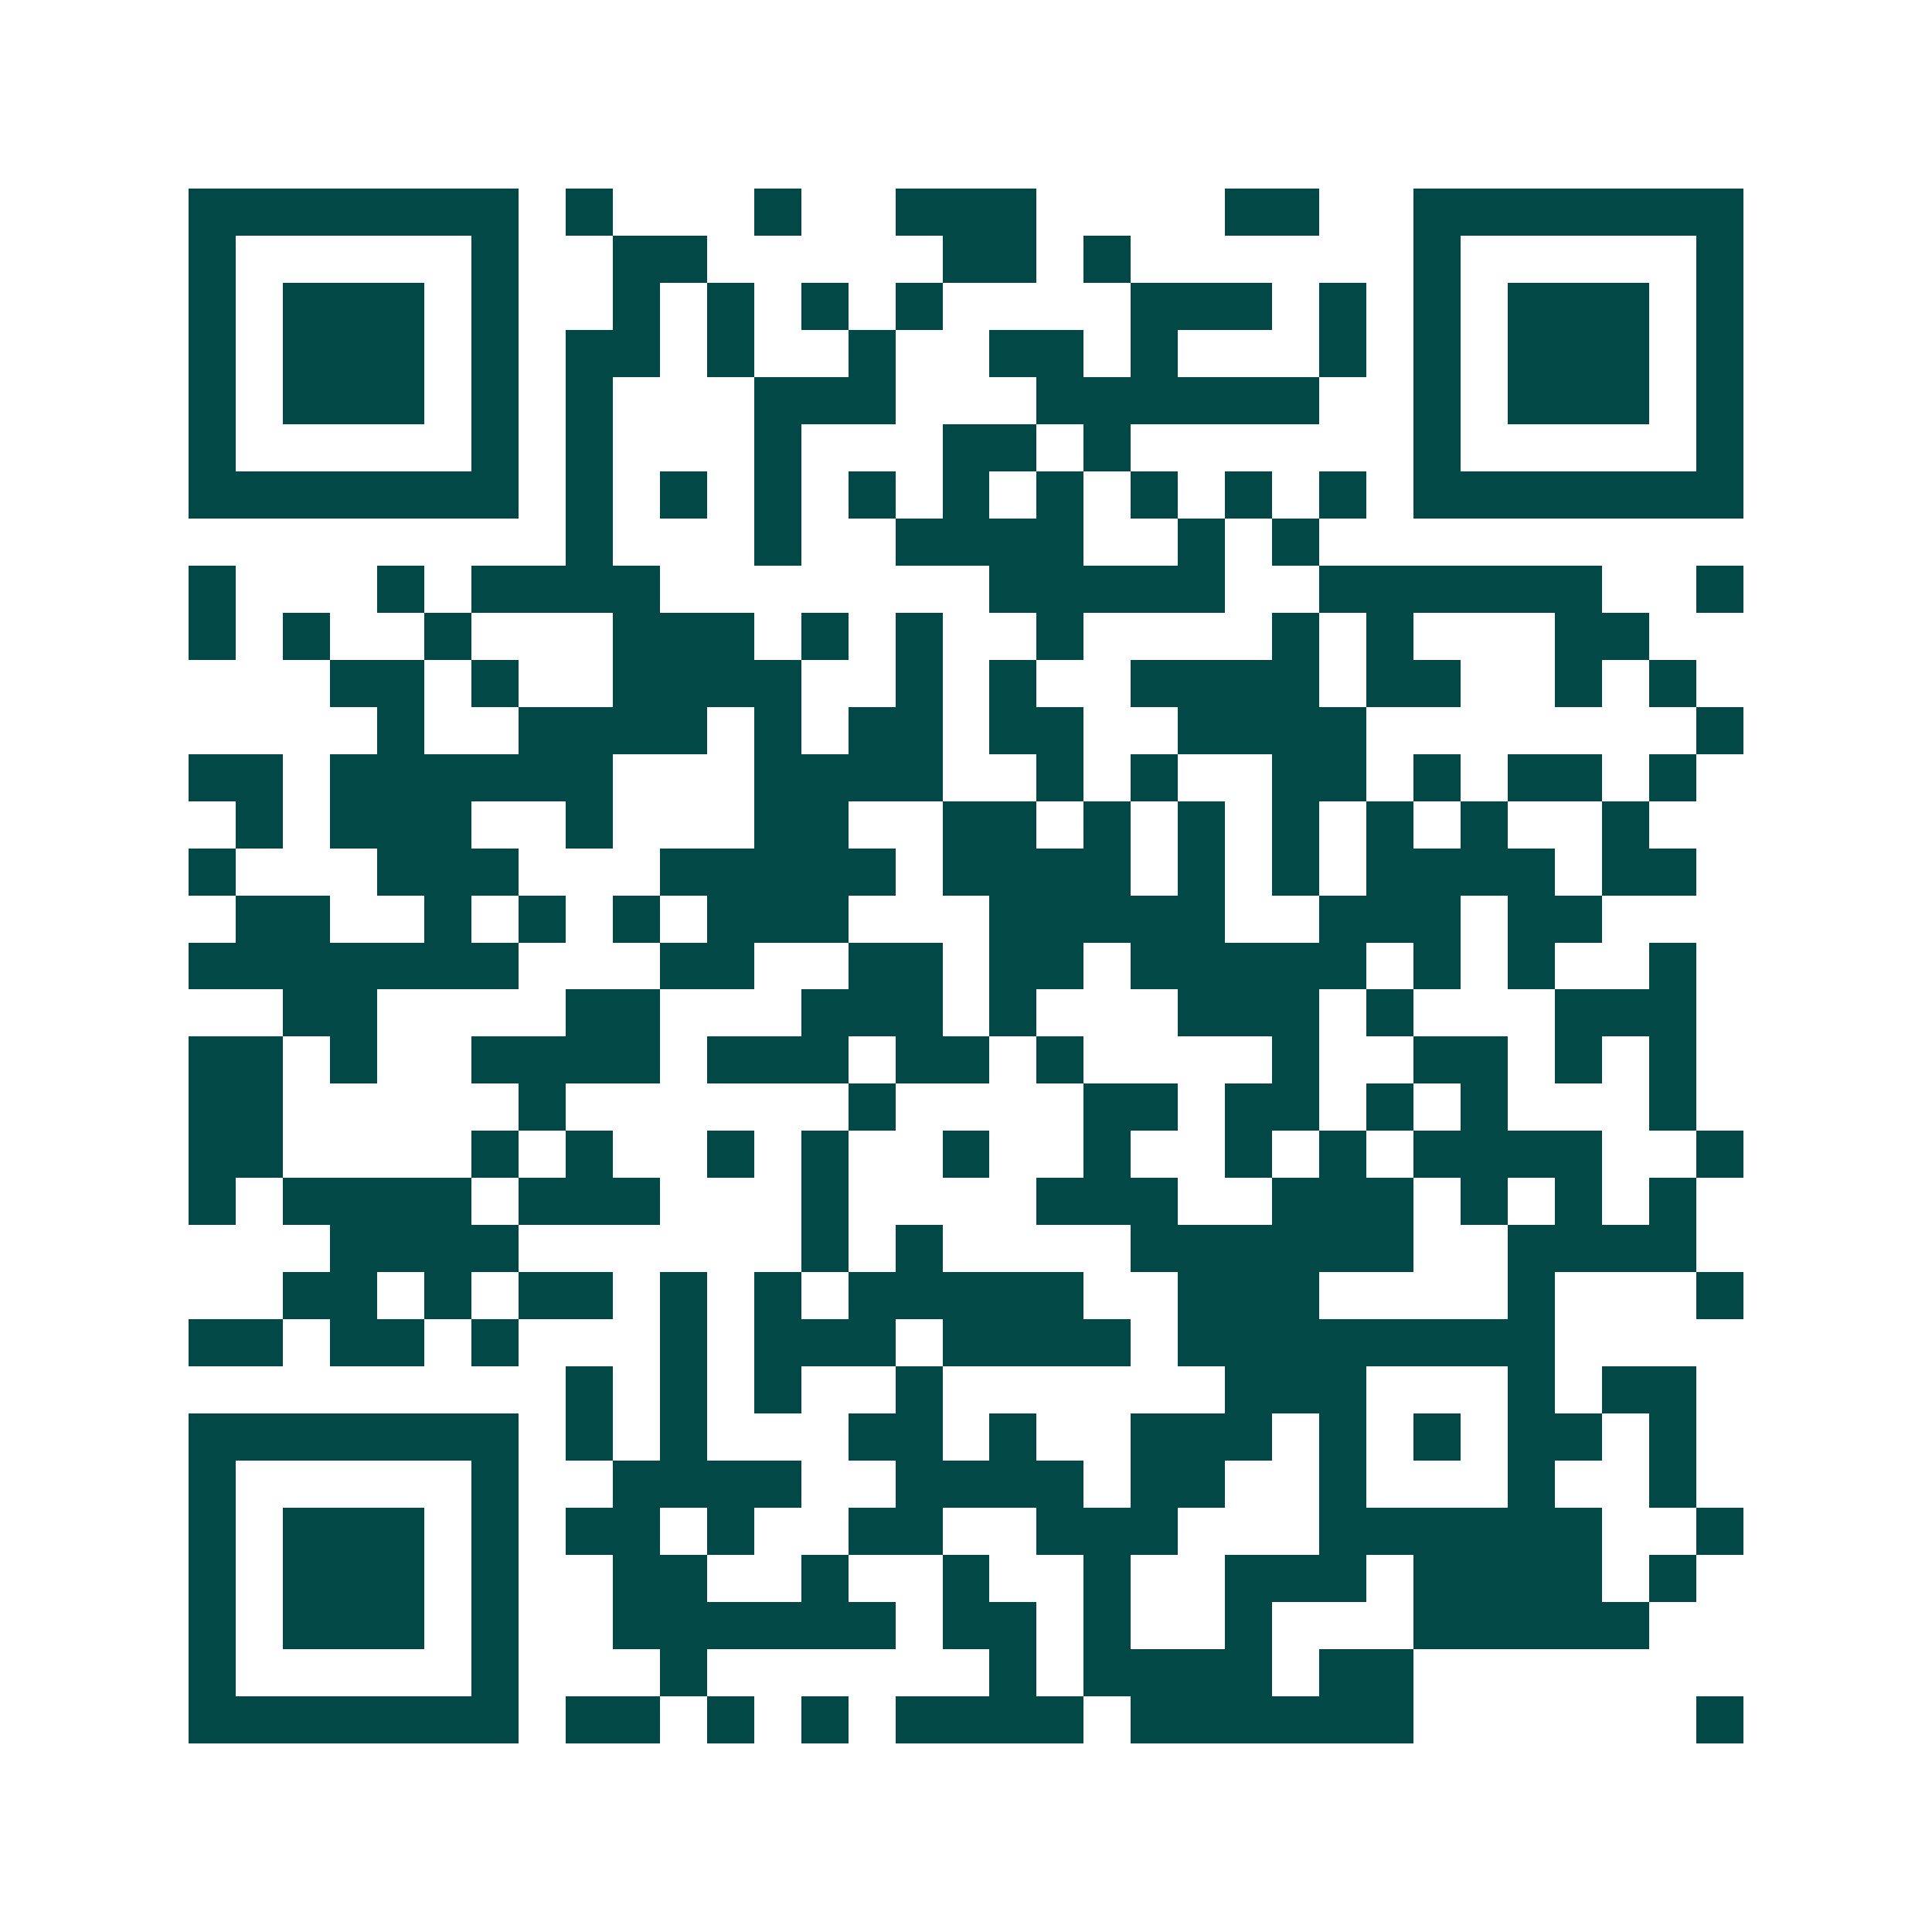 <svg xmlns="http://www.w3.org/2000/svg" width="200" height="200" viewBox="0 0 41 41" shape-rendering="crispEdges"><path fill="#ffffff" d="M0 0h41v41H0z"/><path stroke="#014847" d="M4 4.5h7m1 0h1m3 0h1m2 0h3m4 0h2m2 0h7M4 5.5h1m5 0h1m2 0h2m5 0h2m1 0h1m6 0h1m5 0h1M4 6.5h1m1 0h3m1 0h1m2 0h1m1 0h1m1 0h1m1 0h1m4 0h3m1 0h1m1 0h1m1 0h3m1 0h1M4 7.5h1m1 0h3m1 0h1m1 0h2m1 0h1m2 0h1m2 0h2m1 0h1m3 0h1m1 0h1m1 0h3m1 0h1M4 8.5h1m1 0h3m1 0h1m1 0h1m3 0h3m3 0h6m2 0h1m1 0h3m1 0h1M4 9.5h1m5 0h1m1 0h1m3 0h1m3 0h2m1 0h1m6 0h1m5 0h1M4 10.5h7m1 0h1m1 0h1m1 0h1m1 0h1m1 0h1m1 0h1m1 0h1m1 0h1m1 0h1m1 0h7M12 11.5h1m3 0h1m2 0h4m2 0h1m1 0h1M4 12.5h1m3 0h1m1 0h4m7 0h5m2 0h6m2 0h1M4 13.5h1m1 0h1m2 0h1m3 0h3m1 0h1m1 0h1m2 0h1m4 0h1m1 0h1m3 0h2M7 14.5h2m1 0h1m2 0h4m2 0h1m1 0h1m2 0h4m1 0h2m2 0h1m1 0h1M8 15.5h1m2 0h4m1 0h1m1 0h2m1 0h2m2 0h4m7 0h1M4 16.5h2m1 0h6m3 0h4m2 0h1m1 0h1m2 0h2m1 0h1m1 0h2m1 0h1M5 17.5h1m1 0h3m2 0h1m3 0h2m2 0h2m1 0h1m1 0h1m1 0h1m1 0h1m1 0h1m2 0h1M4 18.5h1m3 0h3m3 0h5m1 0h4m1 0h1m1 0h1m1 0h4m1 0h2M5 19.5h2m2 0h1m1 0h1m1 0h1m1 0h3m3 0h5m2 0h3m1 0h2M4 20.5h7m3 0h2m2 0h2m1 0h2m1 0h5m1 0h1m1 0h1m2 0h1M6 21.5h2m4 0h2m3 0h3m1 0h1m3 0h3m1 0h1m3 0h3M4 22.5h2m1 0h1m2 0h4m1 0h3m1 0h2m1 0h1m4 0h1m2 0h2m1 0h1m1 0h1M4 23.5h2m5 0h1m6 0h1m4 0h2m1 0h2m1 0h1m1 0h1m3 0h1M4 24.5h2m4 0h1m1 0h1m2 0h1m1 0h1m2 0h1m2 0h1m2 0h1m1 0h1m1 0h4m2 0h1M4 25.5h1m1 0h4m1 0h3m3 0h1m4 0h3m2 0h3m1 0h1m1 0h1m1 0h1M7 26.5h4m6 0h1m1 0h1m4 0h6m2 0h4M6 27.5h2m1 0h1m1 0h2m1 0h1m1 0h1m1 0h5m2 0h3m4 0h1m3 0h1M4 28.5h2m1 0h2m1 0h1m3 0h1m1 0h3m1 0h4m1 0h8M12 29.5h1m1 0h1m1 0h1m2 0h1m6 0h3m3 0h1m1 0h2M4 30.5h7m1 0h1m1 0h1m3 0h2m1 0h1m2 0h3m1 0h1m1 0h1m1 0h2m1 0h1M4 31.5h1m5 0h1m2 0h4m2 0h4m1 0h2m2 0h1m3 0h1m2 0h1M4 32.5h1m1 0h3m1 0h1m1 0h2m1 0h1m2 0h2m2 0h3m3 0h6m2 0h1M4 33.5h1m1 0h3m1 0h1m2 0h2m2 0h1m2 0h1m2 0h1m2 0h3m1 0h4m1 0h1M4 34.5h1m1 0h3m1 0h1m2 0h6m1 0h2m1 0h1m2 0h1m3 0h5M4 35.5h1m5 0h1m3 0h1m6 0h1m1 0h4m1 0h2M4 36.5h7m1 0h2m1 0h1m1 0h1m1 0h4m1 0h6m6 0h1"/></svg>
